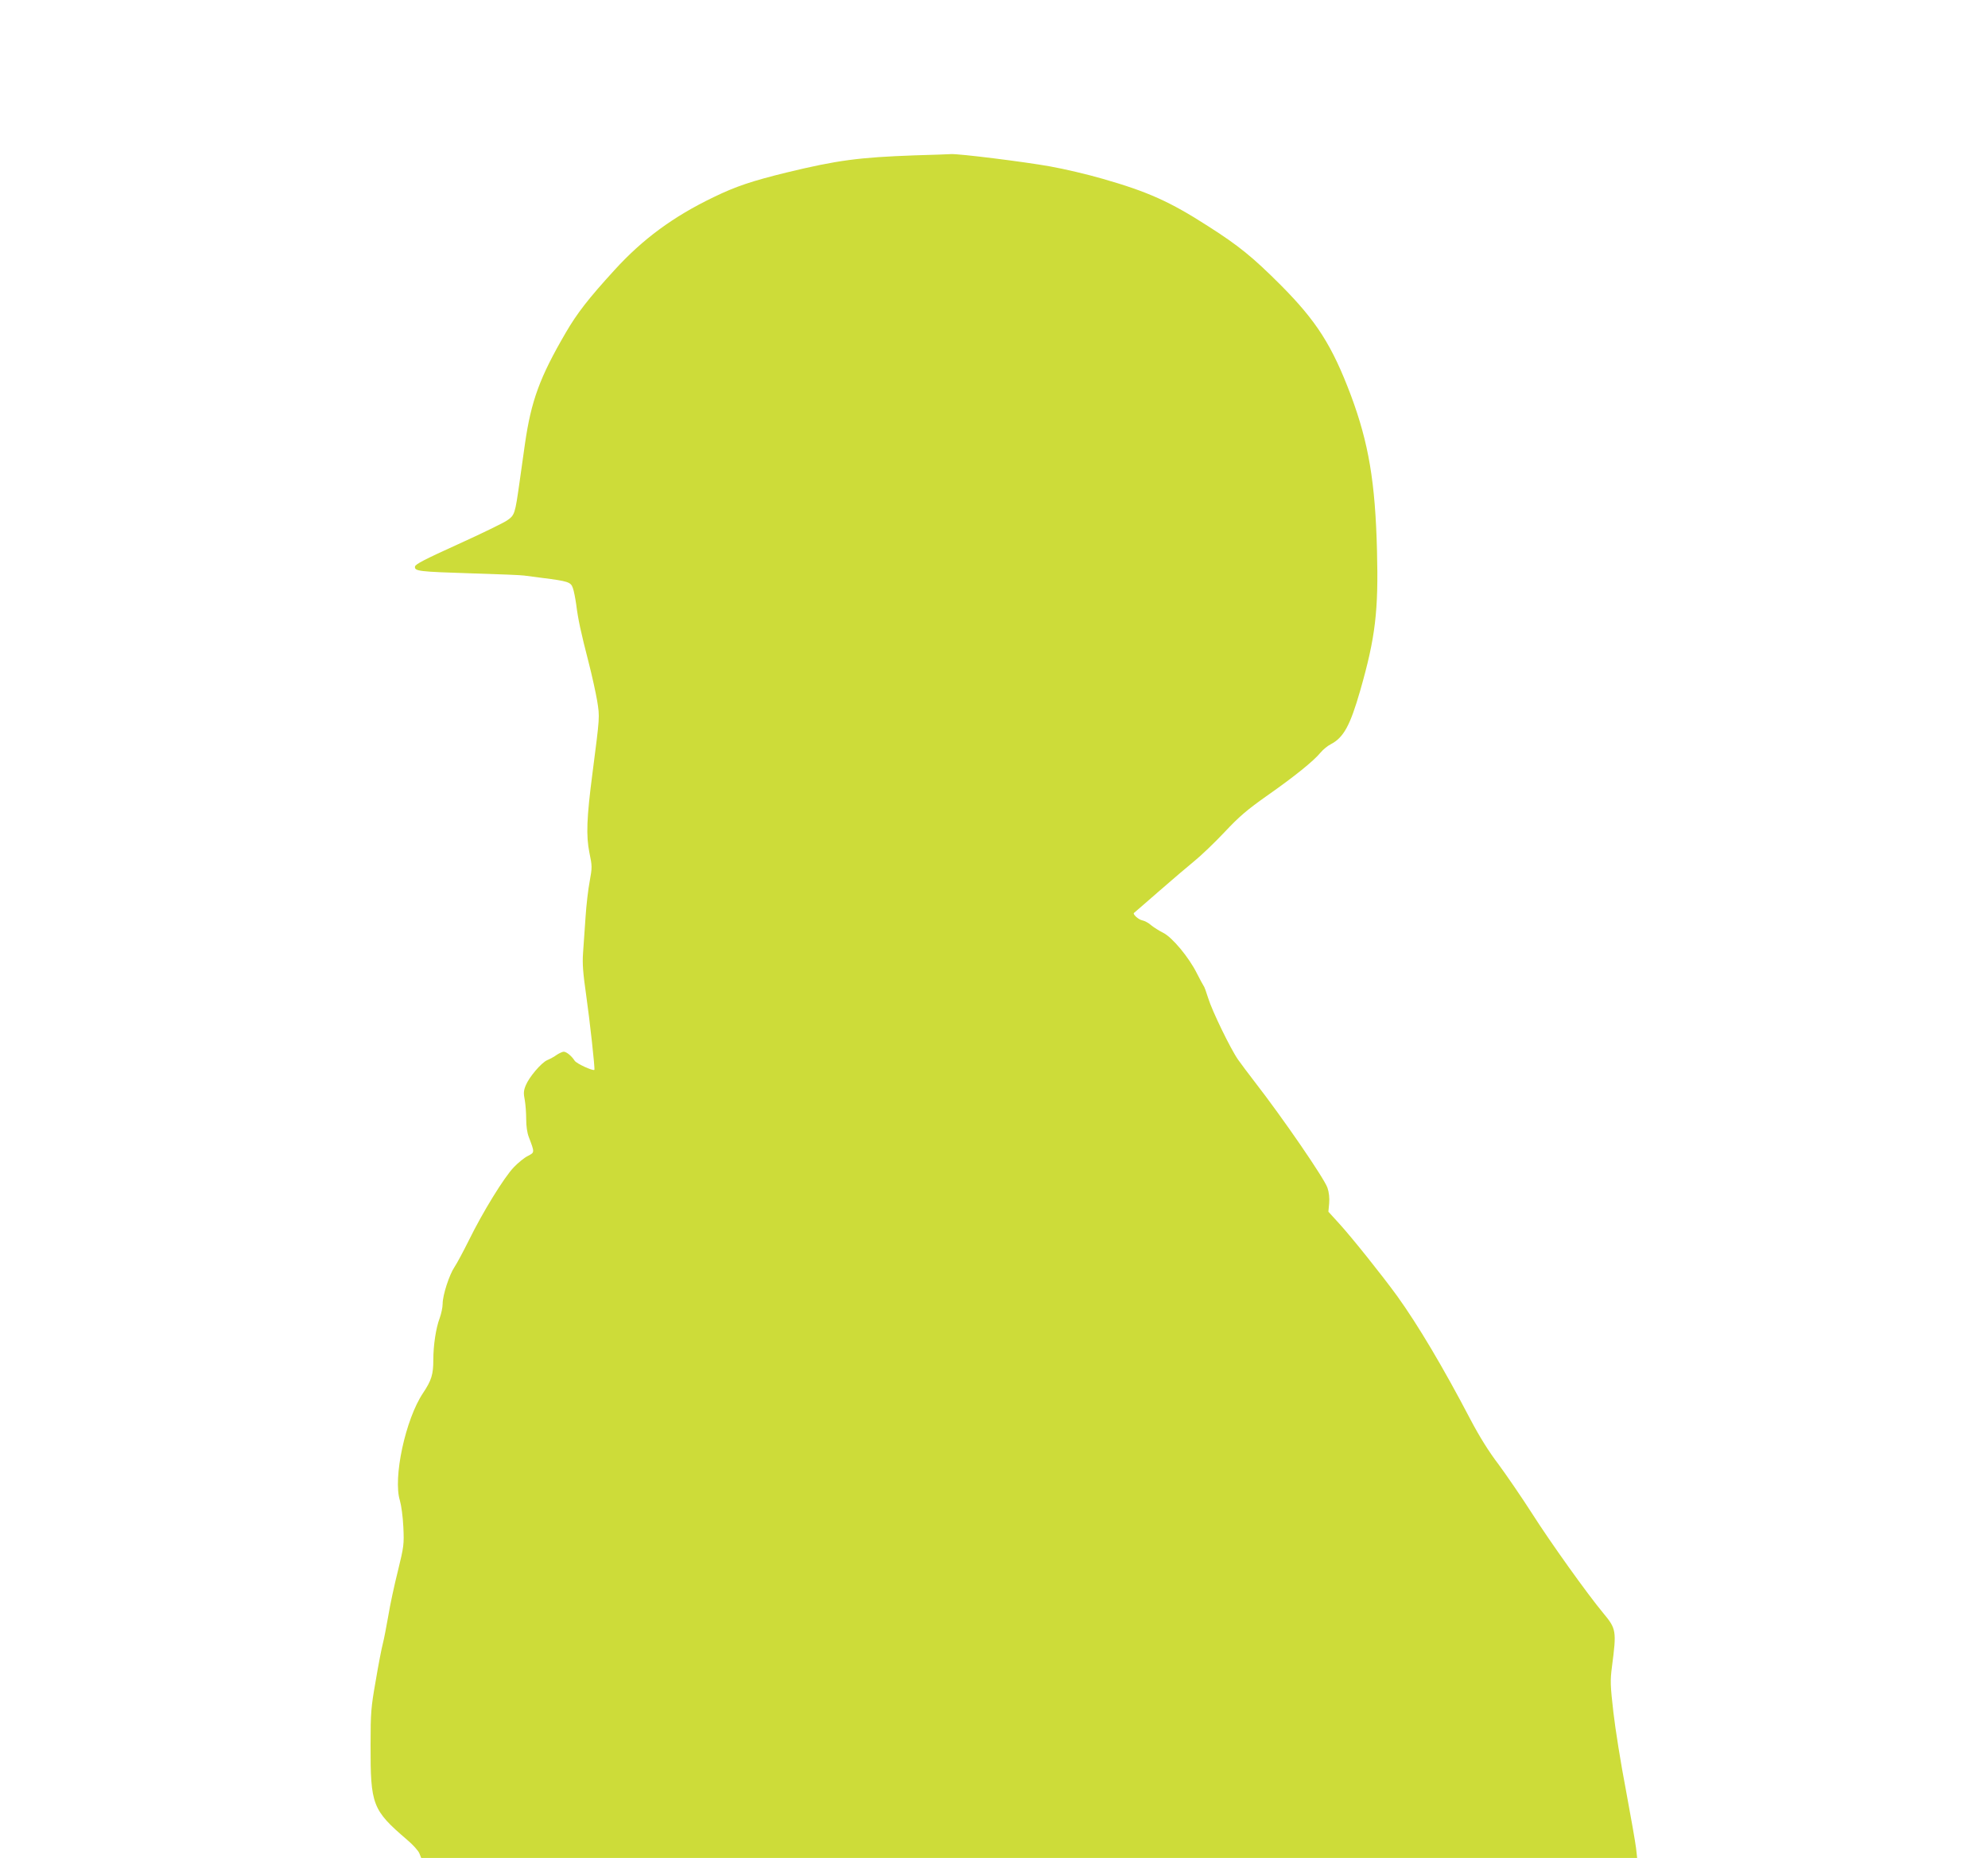 <?xml version="1.0" standalone="no"?>
<!DOCTYPE svg PUBLIC "-//W3C//DTD SVG 20010904//EN"
 "http://www.w3.org/TR/2001/REC-SVG-20010904/DTD/svg10.dtd">
<svg version="1.0" xmlns="http://www.w3.org/2000/svg"
 width="1280pt" height="1196pt" viewBox="0 0 1280 1196"
 preserveAspectRatio="xMidYMid meet">
<g transform="translate(0,1196) scale(0.1,-0.1)"
fill="#cddc39" stroke="none">
<path d="M5890 10960 c-359 -13 -498 -31 -828 -111 -220 -54 -325 -89 -467
-158 -260 -125 -457 -270 -639 -470 -169 -185 -240 -277 -313 -402 -168 -288
-223 -439 -263 -716 -11 -76 -26 -187 -35 -248 -29 -205 -31 -211 -80 -245
-25 -17 -167 -86 -317 -154 -214 -97 -274 -128 -276 -143 -4 -30 23 -33 368
-44 168 -5 319 -11 335 -14 17 -2 68 -9 115 -15 167 -21 185 -27 198 -64 7
-18 16 -66 22 -107 12 -96 30 -179 79 -369 22 -85 47 -199 56 -252 17 -106 17
-98 -30 -463 -38 -291 -42 -404 -20 -514 18 -86 18 -95 2 -183 -10 -51 -22
-156 -27 -233 -5 -77 -13 -180 -16 -230 -5 -70 0 -130 20 -270 23 -161 58
-476 53 -482 -9 -8 -115 40 -127 59 -20 31 -52 57 -70 58 -8 0 -28 -9 -45 -20
-16 -12 -44 -27 -61 -34 -39 -17 -117 -109 -139 -163 -14 -34 -15 -51 -6 -95
5 -29 9 -84 9 -123 0 -44 6 -87 17 -115 38 -100 38 -98 -6 -121 -23 -11 -63
-44 -90 -72 -63 -65 -201 -290 -288 -467 -37 -74 -79 -153 -94 -175 -34 -50
-77 -182 -77 -238 0 -23 -9 -64 -19 -92 -24 -63 -41 -174 -41 -268 0 -95 -12
-133 -66 -214 -113 -168 -195 -547 -149 -693 9 -31 19 -105 22 -170 5 -110 4
-123 -35 -282 -23 -91 -51 -222 -62 -290 -12 -67 -27 -148 -35 -178 -8 -30
-29 -138 -46 -240 -30 -170 -33 -203 -33 -410 -1 -389 11 -421 235 -613 37
-31 72 -70 79 -87 l12 -30 3915 0 3914 0 -7 63 c-4 34 -33 201 -65 372 -33
171 -69 397 -81 503 -20 175 -21 202 -9 295 30 229 28 242 -57 344 -103 124
-341 457 -458 641 -68 106 -165 247 -215 315 -62 81 -122 177 -180 287 -179
342 -340 612 -473 797 -96 132 -290 375 -372 465 l-71 78 5 54 c3 34 -1 71
-11 100 -21 61 -286 447 -470 684 -39 51 -87 114 -105 140 -48 68 -168 315
-193 397 -12 39 -25 75 -30 80 -4 6 -24 42 -43 80 -51 102 -157 230 -216 260
-26 13 -61 35 -78 49 -16 15 -43 29 -59 32 -24 5 -63 41 -51 48 2 1 73 63 158
137 85 74 189 163 231 197 42 34 129 117 193 185 97 103 144 143 277 237 170
119 296 220 342 276 16 19 45 43 65 53 83 43 125 120 190 346 98 342 118 513
108 900 -11 442 -54 694 -168 1000 -121 321 -221 478 -453 711 -179 179 -270
253 -468 379 -244 157 -387 221 -677 304 -96 28 -249 64 -340 80 -168 30 -585
82 -637 79 -15 -1 -120 -5 -233 -8z"/>
</g>
</svg>
